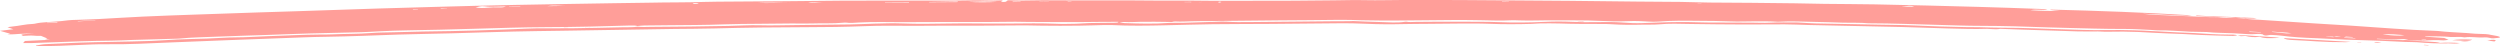 <svg width="270" height="5" viewBox="0 0 270 5" fill="none" xmlns="http://www.w3.org/2000/svg">
<path d="M1.11 3.649C1.11 3.649 0.98 3.669 0.79 3.694C1.33 3.749 1.77 3.669 2.21 3.654C2.69 3.644 3.16 3.609 3.67 3.614C3.34 3.639 3.01 3.654 2.69 3.684C2.24 3.724 2.22 3.754 2.49 3.875C2.85 3.865 3.28 3.82 3.58 3.845C3.88 3.87 4.13 3.895 4.42 3.87C4.65 3.965 4.86 4.05 5.12 4.156C5.1 4.156 5 4.191 4.86 4.226C5 4.246 5.15 4.261 5.4 4.296C4.37 4.347 3.45 4.392 2.69 4.427C2.61 4.517 2.56 4.572 2.5 4.648C2.78 4.648 3.08 4.663 3.38 4.653C4.07 4.633 4.76 4.603 5.46 4.577C7.65 4.492 9.83 4.412 12.04 4.392C12.81 4.387 13.58 4.337 14.36 4.311C15.97 4.261 17.59 4.221 19.2 4.176C19.26 4.176 19.31 4.171 19.37 4.166C20.71 4.03 22.15 4.015 23.55 3.955C25.35 3.88 27.18 3.835 28.99 3.769C30.46 3.719 31.92 3.654 33.38 3.614C35.25 3.559 37.13 3.528 39.01 3.478C39.66 3.463 40.31 3.413 40.95 3.383C41.97 3.333 42.97 3.293 44.02 3.278C46.36 3.247 48.7 3.177 51.04 3.112C53.73 3.037 56.41 2.941 59.11 2.931C62.09 2.921 65.06 2.851 68.02 2.756C68.42 2.74 68.69 2.756 68.83 2.811C69.13 2.786 69.37 2.751 69.61 2.751C70.45 2.735 71.29 2.735 72.13 2.725C74.15 2.705 76.17 2.71 78.2 2.63C79.43 2.58 80.69 2.585 81.93 2.57C83.14 2.555 84.35 2.545 85.56 2.535C86.27 2.535 86.99 2.56 87.69 2.535C88.8 2.495 89.94 2.56 91.03 2.454C91.14 2.444 91.3 2.429 91.36 2.439C91.82 2.51 92.32 2.454 92.75 2.429C94.47 2.329 96.16 2.404 97.86 2.389C98.67 2.379 99.48 2.389 100.29 2.384C101.3 2.384 102.32 2.364 103.33 2.374C105.44 2.394 107.55 2.374 109.66 2.349C110.12 2.349 110.58 2.364 111.04 2.369C112.16 2.379 113.29 2.384 114.41 2.384C115.13 2.384 115.86 2.384 116.58 2.384C117.29 2.384 118 2.369 118.72 2.364C119.41 2.364 120.1 2.359 120.78 2.354C120.83 2.449 120.58 2.459 120.35 2.459C119.45 2.469 118.55 2.469 117.66 2.49C117.18 2.5 116.71 2.555 116.23 2.565C115.48 2.58 114.7 2.6 113.98 2.565C112.41 2.5 110.83 2.525 109.24 2.54C107.76 2.555 106.29 2.54 104.82 2.53C104.39 2.53 103.98 2.52 103.54 2.53C103.08 2.545 102.61 2.535 102.15 2.545C100.61 2.575 99.07 2.595 97.56 2.535C96.5 2.495 95.44 2.52 94.38 2.555C93.53 2.585 92.67 2.625 91.82 2.64C90.37 2.665 88.93 2.675 87.48 2.69C86.93 2.695 86.38 2.705 85.83 2.71C84.58 2.72 83.31 2.766 82.1 2.73C80.9 2.695 79.78 2.781 78.63 2.801C75.88 2.851 73.13 2.891 70.38 2.901C69.87 2.901 69.34 2.946 68.87 2.881C68.37 2.961 67.81 2.936 67.26 2.946C65.47 2.981 63.68 3.032 61.88 3.052C60.55 3.067 59.22 3.052 57.89 3.062C57.09 3.072 56.28 3.117 55.48 3.152C55.08 3.167 54.69 3.187 54.29 3.197C52.44 3.252 50.6 3.333 48.75 3.358C46.69 3.383 44.65 3.418 42.6 3.483C41.77 3.508 40.9 3.498 40.13 3.564C38.72 3.679 37.27 3.644 35.85 3.714C35.46 3.734 35.04 3.729 34.63 3.729C32.65 3.739 30.71 3.855 28.75 3.915C27.69 3.95 26.62 4.035 25.57 4.035C24.44 4.035 23.43 4.131 22.35 4.166C21.28 4.196 20.21 4.221 19.14 4.266C18.19 4.306 17.27 4.387 16.32 4.422C14.91 4.472 13.48 4.492 12.06 4.522C10.91 4.547 9.76 4.562 8.62 4.603C7.37 4.648 6.13 4.703 4.9 4.768C4.55 4.788 4.24 4.859 3.89 4.914C3.84 4.989 4.11 4.999 4.38 4.994C5.08 4.979 5.77 4.969 6.47 4.944C7.65 4.899 8.82 4.838 10.01 4.798C10.53 4.778 11.06 4.773 11.57 4.778C13.94 4.808 16.26 4.668 18.59 4.577C20.75 4.492 22.91 4.407 25.07 4.321C27.64 4.226 30.2 4.131 32.77 4.035C33.61 4.005 34.45 3.98 35.29 3.97C37.88 3.935 40.44 3.815 43.01 3.734C44.92 3.674 46.84 3.649 48.75 3.599C50.98 3.539 53.2 3.458 55.43 3.408C57.11 3.368 58.8 3.348 60.48 3.323C62.08 3.298 63.67 3.273 65.27 3.247C67.77 3.207 70.27 3.167 72.77 3.127C74.22 3.107 75.68 3.112 77.13 3.072C80.47 2.976 83.81 2.946 87.14 2.936C89.21 2.936 91.27 2.906 93.31 2.826C94.99 2.761 96.6 2.771 98.24 2.786C99.45 2.796 100.67 2.771 101.89 2.771C103.22 2.771 104.55 2.771 105.88 2.771C107.18 2.771 108.49 2.761 109.8 2.746C110.7 2.735 111.58 2.751 112.47 2.771C113.81 2.796 115.19 2.781 116.55 2.771C117.45 2.761 118.35 2.725 119.25 2.705C119.51 2.7 119.78 2.695 120.03 2.705C121.96 2.806 123.93 2.776 125.91 2.73C127.59 2.695 129.27 2.635 130.95 2.615C133.07 2.59 135.18 2.595 137.3 2.58C139.71 2.565 142.12 2.54 144.53 2.515C145.52 2.505 146.48 2.515 147.45 2.565C148.83 2.63 150.24 2.635 151.68 2.6C152.48 2.58 153.29 2.585 154.1 2.575C155.2 2.565 156.3 2.545 157.39 2.545C158.55 2.545 159.73 2.525 160.85 2.57C162.37 2.63 163.87 2.625 165.4 2.58C165.71 2.57 166.02 2.535 166.32 2.53C167.01 2.525 167.72 2.51 168.38 2.535C169.89 2.59 171.42 2.59 172.96 2.59C173.3 2.59 173.67 2.59 173.99 2.615C175.1 2.69 176.23 2.695 177.41 2.665C178 2.65 178.61 2.68 179.18 2.63C180.3 2.525 181.39 2.57 182.51 2.59C184.47 2.62 186.43 2.64 188.4 2.645C189.84 2.65 191.29 2.625 192.73 2.63C193.59 2.63 194.44 2.68 195.29 2.7C198.64 2.771 202 2.836 205.35 2.916C207.04 2.956 208.7 3.032 210.39 3.072C211.78 3.107 213.17 3.162 214.61 3.112C214.74 3.112 214.88 3.122 215.01 3.137C215.42 3.172 215.8 3.172 216.01 3.112C216.86 3.142 217.6 3.172 218.35 3.197C220.34 3.262 222.32 3.333 224.32 3.388C224.97 3.408 225.64 3.393 226.3 3.398C226.39 3.398 226.49 3.388 226.56 3.393C227.45 3.463 228.4 3.403 229.31 3.413C230.45 3.423 231.53 3.473 232.6 3.539C233.01 3.564 233.43 3.589 233.85 3.599C235.15 3.634 236.41 3.709 237.68 3.774C238.81 3.83 240 3.85 241.17 3.88C241.31 3.88 241.48 3.84 241.63 3.815C241.45 3.724 241 3.734 240.68 3.734C239.41 3.734 238.26 3.649 237.08 3.574C236.51 3.539 235.89 3.534 235.31 3.503C234.39 3.458 233.48 3.408 232.56 3.363C231.84 3.328 231.13 3.283 230.39 3.268C229.42 3.247 228.43 3.227 227.45 3.247C225.77 3.283 224.18 3.202 222.56 3.157C220.51 3.107 218.52 2.986 216.41 2.996C215.49 2.996 214.59 2.956 213.68 2.936C213.28 2.926 212.87 2.936 212.48 2.931C210.49 2.901 208.55 2.831 206.61 2.746C205.42 2.69 204.17 2.69 202.95 2.665C200.67 2.62 198.38 2.58 196.1 2.53C195.59 2.52 195.11 2.48 194.61 2.454C194.45 2.444 194.29 2.429 194.12 2.429C193.11 2.434 192.12 2.399 191.09 2.454C190.52 2.485 189.89 2.454 189.29 2.449C187.99 2.449 186.69 2.444 185.39 2.434C184.79 2.434 184.17 2.434 183.58 2.414C182.12 2.364 180.65 2.374 179.17 2.429C178.57 2.449 177.97 2.469 177.37 2.495C176.62 2.525 175.93 2.485 175.25 2.434C174.37 2.374 173.48 2.369 172.54 2.389C171.62 2.409 170.67 2.399 169.79 2.359C168.81 2.314 167.86 2.314 166.88 2.359C165.17 2.439 163.5 2.459 161.79 2.389C160.69 2.344 159.51 2.359 158.36 2.349C157.44 2.344 156.52 2.339 155.59 2.344C154.7 2.344 153.8 2.354 152.9 2.364C152.56 2.364 152.21 2.414 151.92 2.349C151.89 2.344 151.8 2.349 151.76 2.349C150.85 2.5 149.92 2.394 149.02 2.379C148.05 2.364 147.1 2.309 146.14 2.274C146.02 2.274 145.87 2.289 145.74 2.289C145.31 2.294 144.88 2.299 144.45 2.299C144.25 2.299 144.05 2.299 143.84 2.299C142.63 2.309 141.41 2.324 140.2 2.334C138.44 2.349 136.69 2.369 134.93 2.384C134.08 2.394 133.24 2.399 132.42 2.339C132.1 2.319 131.69 2.339 131.33 2.354C130.13 2.389 128.94 2.429 127.74 2.464C127.45 2.474 127.16 2.464 126.87 2.464C126.67 2.464 126.45 2.464 126.27 2.474C124.64 2.6 123.05 2.55 121.46 2.495C121.3 2.49 121.16 2.459 120.89 2.419C121.17 2.394 121.32 2.369 121.42 2.374C122.02 2.414 122.61 2.364 123.21 2.354C124.21 2.339 125.22 2.354 126.22 2.369C126.42 2.369 126.56 2.404 126.69 2.344C126.72 2.329 126.9 2.314 126.98 2.319C127.52 2.349 128.1 2.319 128.61 2.299C129.28 2.274 129.92 2.279 130.57 2.274C133.12 2.249 135.67 2.224 138.21 2.198C140.34 2.178 142.48 2.178 144.61 2.143C145.47 2.128 146.26 2.168 147.06 2.188C148.41 2.224 149.77 2.219 151.13 2.214C153.21 2.203 155.29 2.168 157.37 2.158C158.23 2.153 159.08 2.173 159.94 2.183C161 2.193 162.03 2.259 163.13 2.193C163.42 2.178 163.76 2.193 164.07 2.203C165.27 2.249 166.5 2.183 167.7 2.198C169.38 2.214 171.09 2.168 172.75 2.254C173.75 2.304 174.78 2.329 175.84 2.284C176.61 2.249 177.33 2.279 178.05 2.329C178.36 2.349 178.76 2.359 179.06 2.334C180.52 2.214 181.98 2.234 183.44 2.249C184.59 2.259 185.73 2.259 186.86 2.309C187.67 2.344 188.57 2.309 189.43 2.304C190.27 2.294 191.1 2.294 191.9 2.344C191.98 2.344 192.08 2.349 192.16 2.344C193.47 2.264 194.73 2.344 196 2.364C197.03 2.379 198.05 2.419 199.07 2.449C199.97 2.474 200.93 2.429 201.78 2.515C201.8 2.515 201.84 2.515 201.87 2.515C204.42 2.52 206.9 2.625 209.4 2.69C210.91 2.73 212.42 2.791 213.94 2.791C216.44 2.791 218.88 2.876 221.3 2.961C222.91 3.022 224.55 3.037 226.16 3.087C227.28 3.122 228.39 3.122 229.52 3.127C230.46 3.127 231.38 3.192 232.31 3.232C232.56 3.242 232.8 3.278 233.05 3.278C234.3 3.262 235.4 3.373 236.58 3.423C237.07 3.443 237.59 3.443 238.09 3.453C238.17 3.453 238.27 3.453 238.34 3.458C239.24 3.564 240.29 3.544 241.25 3.594C241.53 3.609 241.79 3.634 242.07 3.644C242.58 3.664 243.04 3.729 243.65 3.674C243.94 3.649 244.4 3.654 244.45 3.774C244.46 3.8 244.72 3.885 245.02 3.794C245.07 3.779 245.27 3.769 245.37 3.774C245.73 3.794 246.11 3.81 246.41 3.855C247.51 4 248.72 4.076 250.01 4.121C251.13 4.161 252.22 4.236 253.34 4.281C254.6 4.332 255.89 4.362 257.16 4.407C258.03 4.437 258.89 4.487 259.75 4.527C260.02 4.537 260.31 4.542 260.59 4.547C260.75 4.547 260.93 4.547 261.07 4.562C262.15 4.663 263.28 4.703 264.48 4.683C264.85 4.678 265.23 4.763 265.66 4.648C264.93 4.598 264.25 4.587 263.52 4.633C263.27 4.542 262.82 4.522 262.38 4.502C261.46 4.452 260.55 4.397 259.64 4.342C260.17 4.352 260.7 4.367 261.23 4.377C261.37 4.377 261.53 4.397 261.65 4.387C262.4 4.337 263.13 4.306 263.88 4.362C264.01 4.372 264.25 4.321 264.45 4.296C264.27 4.221 264.13 4.166 263.98 4.101C263.31 4.055 262.61 4.01 261.9 3.96C261.92 3.945 261.93 3.935 261.95 3.92C262.1 3.92 262.24 3.92 262.39 3.92C262.76 3.92 263.13 3.92 263.5 3.93C263.68 3.93 263.86 3.94 264.04 3.95C264.25 3.96 264.44 3.985 264.65 3.995C265.14 4.02 265.73 3.94 266.17 4.035C266.93 3.925 267.61 4.106 268.37 4.035C268.5 4.025 268.78 4.055 268.87 4.086C269.12 4.171 269.41 4.136 269.7 4.101C270.02 4.066 270.08 4.025 269.9 3.95C269.69 3.865 269.29 3.835 269.03 3.769C268.67 3.684 268.25 3.659 267.75 3.659C267.59 3.659 267.43 3.649 267.28 3.639C266.99 3.619 266.71 3.589 266.42 3.569C265.38 3.493 264.27 3.468 263.31 3.348C263.24 3.338 263.15 3.338 263.06 3.333C259.85 3.222 256.86 2.961 253.78 2.761C252.52 2.68 251.26 2.61 250 2.53C248.01 2.399 246.03 2.269 244.05 2.138C243.5 2.103 242.86 2.108 242.48 1.998C242.14 1.978 241.79 1.958 241.45 1.937C241.45 1.937 241.44 1.937 241.43 1.937C241.43 1.937 241.42 1.937 241.41 1.937H241.43H241.45C240.76 1.948 240.1 1.937 239.52 1.857C239.21 1.857 238.88 1.857 238.58 1.847C236.7 1.772 234.81 1.692 232.94 1.611C232.39 1.586 231.85 1.551 231.35 1.481C231.86 1.501 232.38 1.521 232.89 1.546C234 1.596 235.11 1.656 236.23 1.702C236.34 1.702 236.48 1.676 236.72 1.656C231.67 1.345 226.61 1.165 221.49 1.034C221.47 1.044 221.45 1.059 221.42 1.069C221.6 1.089 221.77 1.114 221.95 1.134C222.11 1.149 222.3 1.155 222.45 1.185C221.41 1.195 220.4 1.175 219.28 1.104C219.65 1.029 219.92 1.039 220.19 1.049C220.46 1.059 220.74 1.069 221.11 1.079C220.94 0.974 220.61 0.974 220.32 0.964C218.11 0.888 215.91 0.798 213.68 0.743C209.95 0.648 206.24 0.537 202.49 0.472C200.69 0.442 198.86 0.437 197.05 0.417C195.96 0.402 194.88 0.372 193.79 0.356C192.27 0.336 190.74 0.316 189.21 0.306C187.69 0.291 186.16 0.296 184.63 0.276C183.59 0.266 182.58 0.221 181.54 0.206C179.99 0.186 178.43 0.186 176.87 0.171C174.42 0.146 171.97 0.116 169.52 0.09C167.93 0.075 166.35 0.065 164.76 0.055C162.39 0.04 160.03 0.02 157.66 0.005C155.75 -0.005 153.85 -0.005 151.94 -0.005C150.41 -0.005 148.88 0.05 147.34 0.015C146.29 -0.01 145.2 0.025 144.13 0.035C142.65 0.05 141.17 0.07 139.69 0.075C136.88 0.085 134.08 0.09 131.27 0.09C130.37 0.09 129.48 0.07 128.59 0.065C127.42 0.065 126.25 0.07 125.08 0.065C123.92 0.065 122.77 0.04 121.62 0.04C119.95 0.04 118.27 0.05 116.6 0.045C115.27 0.045 113.94 0.025 112.61 0.03C111.81 0.03 111 0.06 110.2 0.06C109.75 0.06 109.3 0.035 108.92 0.025C108.57 0.08 108.91 0.266 108.1 0.191C108.17 0.141 108.23 0.095 108.3 0.055C108.21 0.045 108.15 0.035 108.11 0.04C107.01 0.106 105.97 0.005 104.87 0.04C103.81 0.07 102.74 0.06 101.67 0.065C100.57 0.065 99.47 0.065 98.37 0.065C96 0.065 93.63 0.065 91.26 0.07C89.11 0.08 86.96 0.116 84.82 0.131C82.38 0.151 79.94 0.166 77.5 0.181C77.04 0.181 76.57 0.191 76.11 0.206C74.13 0.276 72.14 0.246 70.15 0.291C68.87 0.316 67.59 0.326 66.32 0.346C62.75 0.407 59.18 0.457 55.61 0.532C52.75 0.587 49.89 0.668 47.03 0.743C44.98 0.798 42.92 0.853 40.87 0.919C37.9 1.014 34.93 1.114 31.95 1.215C30.57 1.26 29.18 1.295 27.8 1.345C25.55 1.421 23.3 1.496 21.06 1.576C19.19 1.641 17.31 1.707 15.45 1.792C13.83 1.867 12.23 1.973 10.62 2.058C9.86 2.098 9.08 2.113 8.3 2.143C7.98 2.153 7.61 2.158 7.35 2.193C6.43 2.329 5.35 2.354 4.39 2.449C4.22 2.464 4.07 2.5 3.92 2.525C3.81 2.545 3.71 2.58 3.6 2.58C2.69 2.615 2.13 2.791 1.32 2.866C1.13 2.881 0.97 2.916 0.81 2.941C1.07 3.032 1.25 3.092 1.44 3.157C0.96 3.212 0.54 3.268 0 3.328C0.41 3.443 0.75 3.539 1.08 3.639L1.11 3.649ZM261.5 4.296C261.66 4.281 261.83 4.271 261.99 4.256C262.01 4.266 262.03 4.276 262.05 4.286C261.9 4.301 261.74 4.321 261.59 4.337C261.56 4.321 261.53 4.306 261.5 4.291V4.296ZM254.13 4.005C254.13 4.005 254.09 4.025 254.07 4.035C253.8 4.02 253.54 4.005 253.27 3.99C253.29 3.975 253.32 3.965 253.34 3.95C253.6 3.97 253.87 3.985 254.13 4.005ZM259.69 3.794C259.45 3.825 259.31 3.85 259.19 3.85C258.48 3.85 257.86 3.789 257.31 3.699C258.13 3.669 258.85 3.719 259.69 3.794ZM256.68 4.226C256.68 4.226 256.71 4.196 256.73 4.181C257.29 4.201 257.84 4.226 258.41 4.241C258.62 4.246 258.86 4.256 259.06 4.241C259.59 4.206 259.59 4.201 260.11 4.276C259.92 4.296 259.73 4.316 259.54 4.337C258.59 4.296 257.64 4.261 256.69 4.221L256.68 4.226ZM253.16 4.096C253.16 4.096 253.19 4.061 253.21 4.045C253.61 4.071 254 4.096 254.4 4.116C254.39 4.126 254.37 4.136 254.36 4.151C253.96 4.131 253.56 4.116 253.17 4.096H253.16ZM252.83 3.96C252.5 3.955 252.27 3.95 252.05 3.945C252.32 3.87 252.33 3.87 252.83 3.96ZM251.21 3.96C251.21 3.96 251.23 3.95 251.24 3.945C251.49 3.945 251.75 3.945 252 3.955C252.01 3.975 252.03 3.995 252.04 4.02C251.74 4 251.47 3.98 251.2 3.96H251.21ZM245.35 3.448C245.35 3.448 245.4 3.423 245.43 3.413C246.05 3.483 246.81 3.473 247.48 3.589C247.21 3.599 247.04 3.619 246.94 3.609C246.4 3.559 245.88 3.503 245.36 3.448H245.35ZM242.9 3.453C242.9 3.453 242.94 3.418 242.96 3.403C243.37 3.428 243.79 3.448 244.2 3.473C244.18 3.483 244.17 3.498 244.15 3.508C243.73 3.488 243.31 3.473 242.89 3.453H242.9ZM205.36 0.708C206.27 0.597 206.39 0.597 206.75 0.728C206.29 0.723 205.84 0.713 205.36 0.708ZM183.34 0.407V0.392C183.48 0.392 183.61 0.392 183.75 0.392C183.75 0.392 183.75 0.402 183.75 0.407C183.61 0.407 183.47 0.407 183.33 0.412L183.34 0.407ZM162.22 0.201C162.22 0.201 162.23 0.176 162.24 0.161C162.48 0.161 162.72 0.171 162.96 0.176C162.96 0.186 162.96 0.191 162.95 0.201C162.71 0.201 162.47 0.201 162.23 0.201H162.22ZM131.56 0.216C131.56 0.216 131.66 0.181 131.72 0.181C131.79 0.181 131.87 0.196 131.9 0.211C131.92 0.221 131.85 0.236 131.83 0.251C131.77 0.261 131.71 0.276 131.65 0.286C131.62 0.261 131.56 0.241 131.57 0.216H131.56ZM129.27 0.226C129.49 0.221 129.62 0.216 129.75 0.211C129.75 0.216 129.75 0.221 129.75 0.226C129.62 0.226 129.49 0.226 129.27 0.226ZM127.9 0.226C127.9 0.226 127.9 0.216 127.91 0.211C128.16 0.211 128.41 0.201 128.66 0.201C128.66 0.211 128.66 0.226 128.65 0.236C128.4 0.236 128.15 0.226 127.9 0.226ZM115.31 0.211C115.31 0.211 115.31 0.191 115.31 0.176C115.45 0.176 115.59 0.176 115.72 0.171C115.72 0.181 115.72 0.201 115.7 0.201C115.57 0.201 115.44 0.206 115.31 0.211ZM112.24 0.191C112.59 0.186 112.94 0.181 113.29 0.176C113.29 0.181 113.29 0.186 113.29 0.196C112.95 0.201 112.61 0.206 112.27 0.211C112.26 0.206 112.25 0.201 112.24 0.196V0.191ZM109.36 0.176C109.65 0.176 109.93 0.176 110.22 0.176C110.22 0.186 110.22 0.196 110.22 0.206C109.94 0.206 109.65 0.216 109.37 0.221C109.37 0.206 109.37 0.191 109.37 0.176H109.36ZM104.56 0.196C105.59 0.166 106.64 0.126 107.72 0.206C106.6 0.256 105.58 0.271 104.56 0.196ZM100.35 0.246C100.35 0.246 100.35 0.226 100.35 0.211C101.38 0.196 102.41 0.176 103.44 0.161C103.44 0.181 103.43 0.206 103.42 0.226C102.4 0.231 101.37 0.236 100.35 0.246ZM95.58 0.246C95.58 0.246 95.58 0.226 95.58 0.216C96.45 0.216 97.32 0.216 98.18 0.216C98.18 0.231 98.18 0.246 98.17 0.266C97.3 0.261 96.44 0.256 95.57 0.251L95.58 0.246ZM87.28 0.326C87.79 0.171 88.37 0.286 88.93 0.266L87.28 0.326ZM81.82 0.316C82.99 0.246 84.15 0.316 85.33 0.276C84.17 0.316 82.99 0.351 81.82 0.316ZM74.81 0.316C75.07 0.331 75.26 0.341 75.45 0.351C75.41 0.372 75.39 0.407 75.33 0.412C75.1 0.432 74.87 0.432 74.81 0.316ZM59.12 0.668C59.81 0.537 60.43 0.643 61.04 0.638C60.42 0.648 59.81 0.658 59.12 0.668ZM54.97 0.698C55.38 0.698 55.79 0.698 56.2 0.698C56.2 0.713 56.19 0.728 56.18 0.738C55.78 0.738 55.38 0.728 54.98 0.728C54.98 0.718 54.98 0.708 54.98 0.698H54.97ZM51.36 0.803C51.7 0.733 51.92 0.622 52.37 0.688C52.8 0.753 53.23 0.723 53.67 0.718C53.94 0.718 54.22 0.703 54.64 0.693C54.39 0.813 54.09 0.813 53.82 0.798C53.41 0.778 53.07 0.798 52.67 0.833C52.28 0.868 51.79 0.888 51.37 0.803H51.36ZM47.54 0.858C47.84 0.873 48.05 0.888 48.26 0.899C48.26 0.904 48.26 0.909 48.26 0.919C48.07 0.919 47.88 0.919 47.69 0.914C47.65 0.914 47.63 0.888 47.55 0.863L47.54 0.858ZM44.59 0.974C44.77 0.974 44.95 0.974 45.13 0.974C45.13 0.984 45.13 0.994 45.13 1.004C44.95 1.009 44.78 1.014 44.6 1.019C44.6 1.004 44.6 0.989 44.6 0.974H44.59ZM8.39 2.279C9.02 2.244 9.65 2.208 10.28 2.168C10.28 2.178 10.3 2.188 10.3 2.193C9.67 2.234 9.05 2.274 8.42 2.309C8.41 2.299 8.4 2.284 8.39 2.274V2.279ZM5.08 2.454C5.44 2.429 5.81 2.409 6.17 2.384C6.19 2.399 6.2 2.414 6.22 2.434C5.85 2.454 5.48 2.474 5.11 2.495C5.1 2.485 5.09 2.469 5.08 2.459V2.454Z" fill="#FF9E99"/>
<path d="M253.3 4.557C252.23 4.562 251.18 4.532 250.17 4.467C249.35 4.417 248.53 4.362 247.7 4.327C247.16 4.301 246.75 4.261 246.66 4.116C249.04 4.251 251.41 4.382 253.89 4.522C253.63 4.537 253.47 4.552 253.31 4.557H253.3Z" fill="#FF9E99"/>
<path d="M242.58 3.82C243.62 3.88 244.65 3.955 245.68 4.025C245.85 4.035 245.98 4.066 246.21 4.096C244.76 4.146 244.54 4.136 244.04 3.975C243.38 4.061 242.92 3.985 242.51 3.88C242.32 3.89 242.13 3.905 242.02 3.91C241.87 3.875 241.77 3.85 241.67 3.825C241.98 3.82 242.3 3.8 242.57 3.815L242.58 3.82Z" fill="#FF9E99"/>
<path d="M241.44 1.943C240.86 1.852 240.2 1.842 239.5 1.857L239.54 1.862C239.06 1.837 238.58 1.812 238.1 1.782C237.78 1.762 237.47 1.737 237.15 1.717C237.18 1.702 237.21 1.682 237.24 1.667C237.69 1.697 238.12 1.732 238.58 1.752C239.24 1.782 239.92 1.792 240.58 1.817C241.52 1.852 242.45 1.892 243.38 1.938C243.49 1.943 243.56 1.978 243.71 2.013C243.23 2.013 242.87 2.008 242.51 2.003C242.3 1.882 241.86 1.927 241.45 1.943H241.44Z" fill="#FF9E99"/>
<path d="M266.16 4.406C265.73 4.391 265.3 4.366 264.83 4.341C265.51 4.226 266.2 4.241 267 4.281C266.83 4.396 266.52 4.421 266.16 4.406Z" fill="#FF9E99"/>
<path d="M269.51 4.326C269.6 4.346 269.45 4.421 269.4 4.481C269.08 4.436 268.87 4.401 268.63 4.366C268.95 4.326 269.24 4.261 269.52 4.326H269.51Z" fill="#FF9E99"/>
<path d="M256.79 4.547C256.91 4.547 257.02 4.562 257.2 4.577C256.85 4.627 256.59 4.662 256.38 4.557C256.54 4.557 256.67 4.542 256.79 4.547Z" fill="#FF9E99"/>
<path d="M266.66 4.537C266.36 4.537 266.06 4.537 265.76 4.537C266.1 4.462 266.39 4.492 266.66 4.537Z" fill="#FF9E99"/>
<path d="M170.93 2.284C170.93 2.284 171.03 2.304 171.12 2.324C170.83 2.324 170.61 2.334 170.4 2.334C170.4 2.329 170.39 2.319 170.38 2.314C170.56 2.304 170.74 2.289 170.93 2.284Z" fill="#FF9E99"/>
<path d="M63.74 2.991C63.55 2.991 63.37 2.996 63.18 3.001V2.991C63.37 2.991 63.55 2.986 63.74 2.981V2.991Z" fill="#FF9E99"/>
<path d="M61.36 3.036C61.2 3.036 61.04 3.036 60.88 3.036C60.88 3.026 60.9 3.016 60.91 3.001C61.07 3.006 61.22 3.011 61.38 3.016C61.38 3.021 61.38 3.031 61.37 3.036H61.36Z" fill="#FF9E99"/>
<path d="M262.31 4.874C262.31 4.874 262.27 4.899 262.24 4.909C262.08 4.899 261.92 4.884 261.76 4.874C261.78 4.864 261.8 4.849 261.83 4.839C261.99 4.849 262.15 4.864 262.31 4.874Z" fill="#FF9E99"/>
<path d="M255.01 4.537C255.01 4.537 255.01 4.557 255.01 4.567C254.87 4.567 254.73 4.567 254.6 4.567C254.6 4.557 254.6 4.547 254.6 4.537C254.74 4.537 254.88 4.537 255.01 4.537Z" fill="#FF9E99"/>
</svg>
